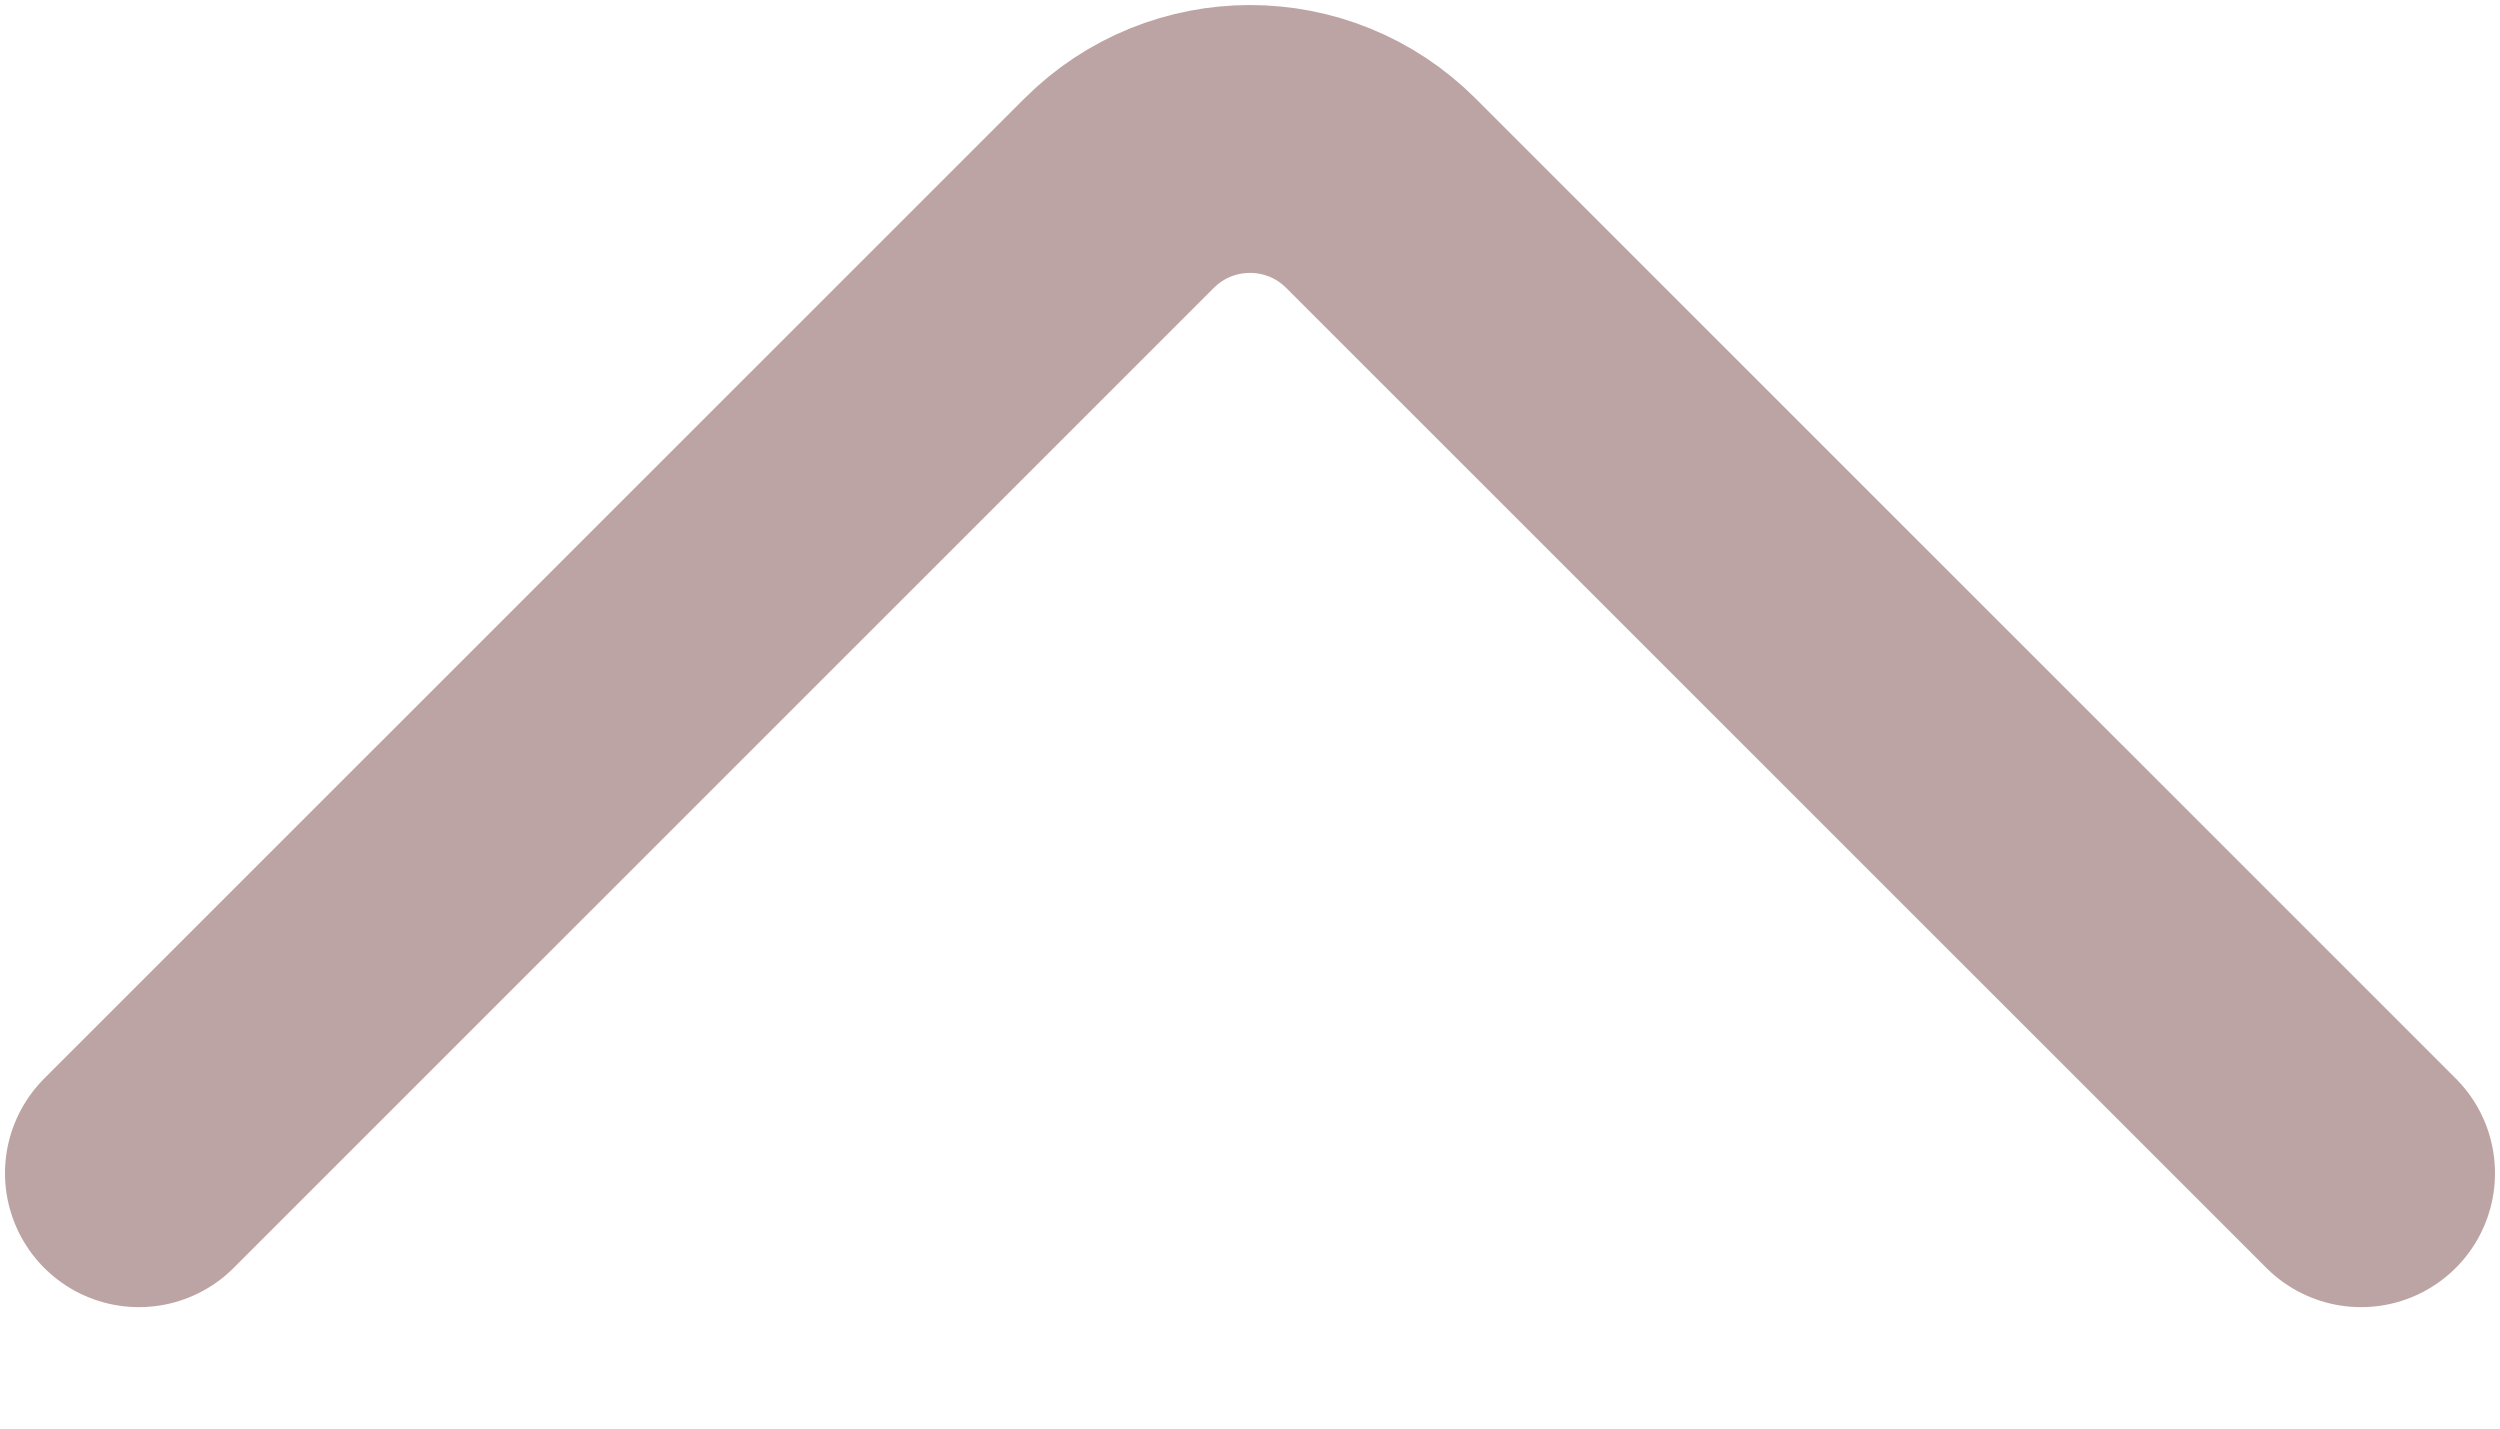 <svg width="14" height="8" viewBox="0 0 14 8" fill="none" xmlns="http://www.w3.org/2000/svg">
<path d="M13.222 6.57L7.733 1.082C7.328 0.677 6.672 0.677 6.267 1.082L0.778 6.57" stroke="#BCA4A4" stroke-width="1.5" stroke-linecap="round"/>
</svg>
